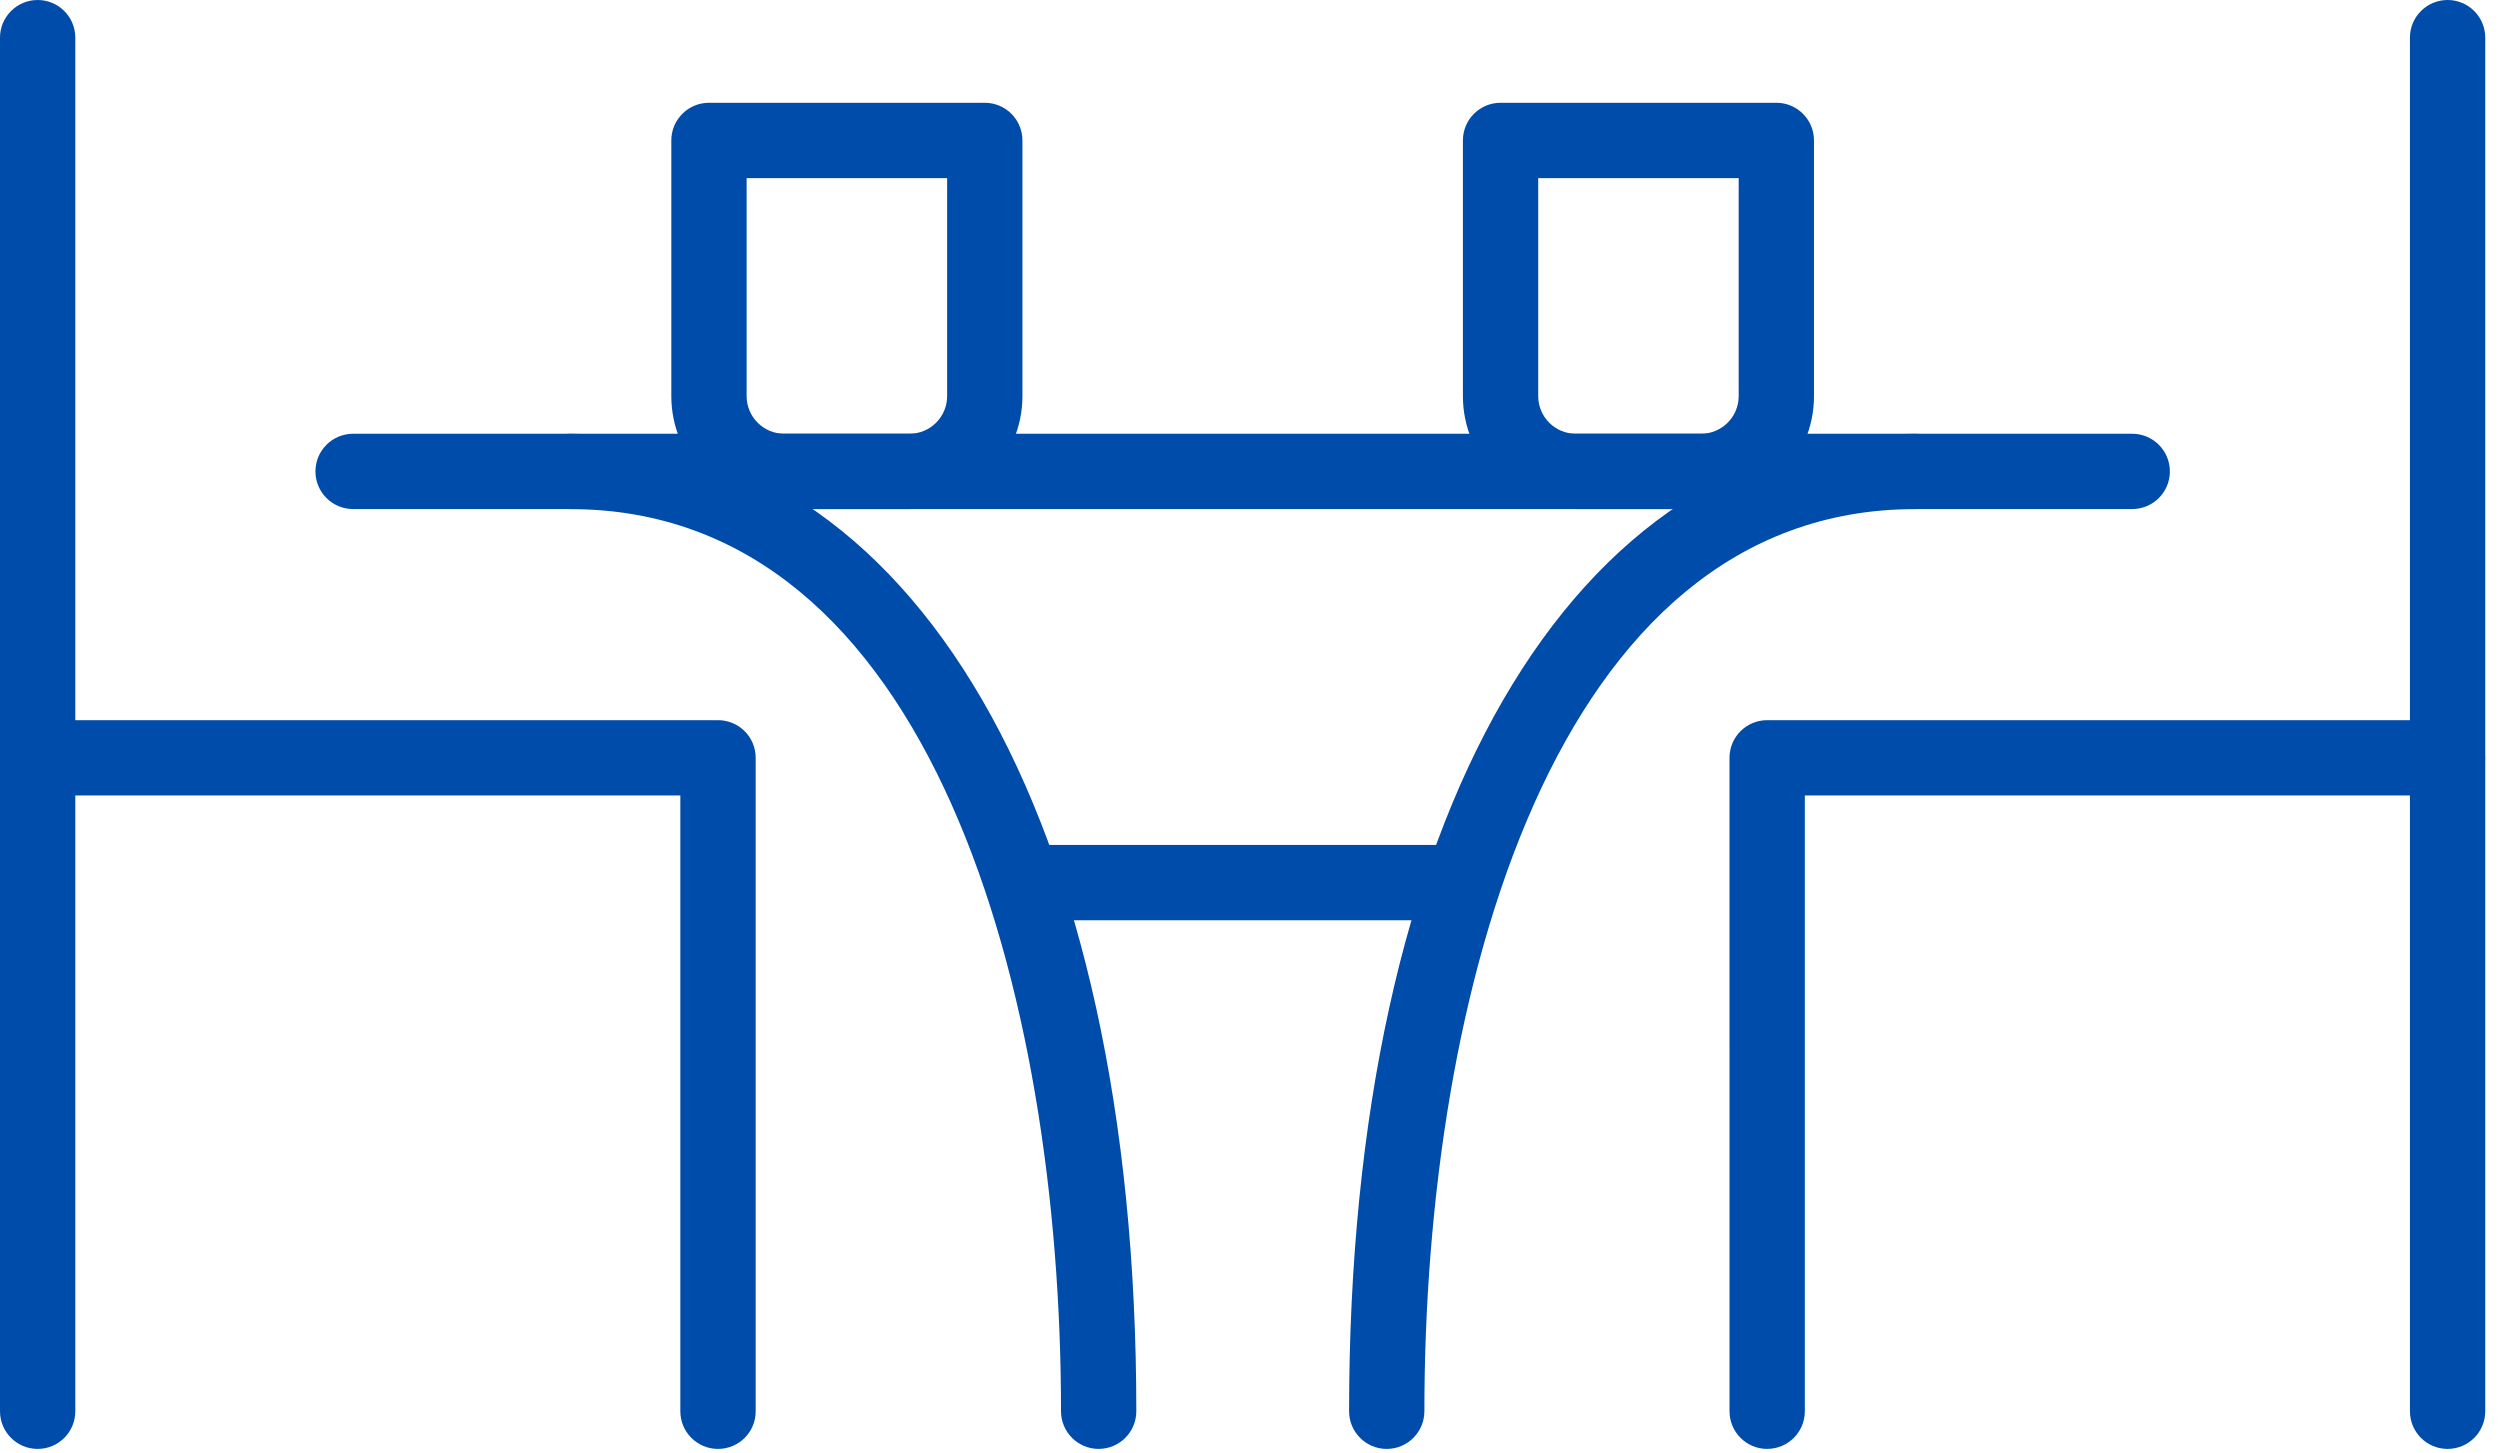 <?xml version="1.0" encoding="UTF-8"?>
<svg width="74px" height="43px" viewBox="0 0 74 43" version="1.1" xmlns="http://www.w3.org/2000/svg" xmlns:xlink="http://www.w3.org/1999/xlink">
    <title>terrasse-gazebos</title>
    <g id="Page-1" stroke="none" stroke-width="1" fill="none" fill-rule="evenodd">
        <g id="Services-éclairage-paysager" transform="translate(-368, -3265)" fill="#004CAA" fill-rule="nonzero">
            <g id="terrasse-gazebos" transform="translate(368, 3265)">
                <path d="M1.115,42.888 C0.499,42.888 0,42.389 0,41.773 L0,1.114 C0,0.499 0.499,0 1.115,0 C1.73,0 2.229,0.499 2.229,1.114 L2.229,41.773 C2.229,42.39 1.73,42.888 1.115,42.888 L1.115,42.888 Z" id="Path"></path>
                <path d="M21.253,42.888 C20.638,42.888 20.138,42.389 20.138,41.773 L20.138,23.546 L1.114,23.546 C0.499,23.546 0,23.048 0,22.432 C0,21.816 0.499,21.317 1.114,21.317 L21.254,21.317 C21.869,21.317 22.368,21.815 22.368,22.431 L22.368,41.773 C22.369,42.39 21.87,42.888 21.254,42.888 L21.253,42.888 Z" id="Path"></path>
                <path d="M72.449,42.888 C71.833,42.888 71.334,42.389 71.334,41.773 L71.334,1.114 C71.334,0.499 71.833,0 72.449,0 C73.064,0 73.563,0.499 73.563,1.114 L73.563,41.773 C73.563,42.39 73.064,42.888 72.449,42.888 L72.449,42.888 Z" id="Path"></path>
                <path d="M52.308,42.888 C51.693,42.888 51.194,42.389 51.194,41.773 L51.193,22.431 C51.193,21.815 51.692,21.317 52.308,21.317 L72.447,21.317 C73.062,21.317 73.561,21.815 73.561,22.431 C73.561,23.047 73.062,23.545 72.447,23.545 L53.423,23.546 L53.423,41.773 C53.423,42.389 52.924,42.887 52.308,42.887 L52.308,42.888 Z" id="Path"></path>
                <path d="M32.521,42.888 C31.906,42.888 31.406,42.389 31.406,41.773 C31.406,29.455 27.6,15.069 16.873,15.069 C16.257,15.069 15.758,14.57 15.758,13.954 C15.758,13.339 16.257,12.84 16.873,12.84 C27.055,12.84 33.635,24.197 33.635,41.773 C33.635,42.389 33.136,42.887 32.521,42.887 L32.521,42.888 Z" id="Path"></path>
                <path d="M41.047,42.888 C40.432,42.888 39.933,42.389 39.933,41.773 C39.933,24.196 46.513,12.84 56.695,12.84 C57.311,12.84 57.81,13.338 57.81,13.954 C57.81,14.57 57.311,15.069 56.695,15.069 C45.968,15.069 42.162,29.453 42.162,41.773 C42.161,42.389 41.662,42.888 41.047,42.888 L41.047,42.888 Z" id="Path"></path>
                <path d="M43.277,27.239 L30.293,27.239 C29.678,27.239 29.179,26.74 29.179,26.124 C29.179,25.508 29.678,25.01 30.293,25.01 L43.277,25.01 C43.893,25.01 44.392,25.508 44.392,26.124 C44.392,26.74 43.893,27.239 43.277,27.239 Z" id="Path"></path>
                <path d="M63.113,15.068 L10.452,15.068 C9.836,15.068 9.337,14.57 9.337,13.954 C9.337,13.338 9.836,12.839 10.452,12.839 L63.113,12.839 C63.729,12.839 64.228,13.338 64.228,13.954 C64.228,14.57 63.729,15.068 63.113,15.068 Z" id="Path"></path>
                <path d="M50.351,15.068 L46.646,15.068 C44.802,15.068 43.302,13.568 43.302,11.724 L43.302,4.157 C43.302,3.541 43.801,3.042 44.417,3.042 L52.58,3.042 C53.195,3.042 53.694,3.541 53.694,4.157 L53.694,11.724 C53.695,13.568 52.195,15.068 50.351,15.068 L50.351,15.068 Z M45.531,5.272 L45.531,11.725 C45.531,12.34 46.031,12.839 46.645,12.839 L50.351,12.839 C50.965,12.839 51.465,12.34 51.465,11.725 L51.465,5.272 L45.531,5.272 Z" id="Shape"></path>
                <path d="M26.921,15.068 L23.215,15.068 C21.371,15.068 19.871,13.568 19.871,11.724 L19.871,4.157 C19.871,3.541 20.37,3.042 20.985,3.042 L29.149,3.042 C29.765,3.042 30.264,3.541 30.264,4.157 L30.264,11.724 C30.264,13.568 28.764,15.068 26.921,15.068 L26.921,15.068 Z M22.1,5.272 L22.1,11.725 C22.1,12.34 22.6,12.839 23.214,12.839 L26.92,12.839 C27.535,12.839 28.035,12.34 28.035,11.725 L28.035,5.272 L22.1,5.272 Z" id="Shape"></path>
            </g>
        </g>
    </g>
</svg>